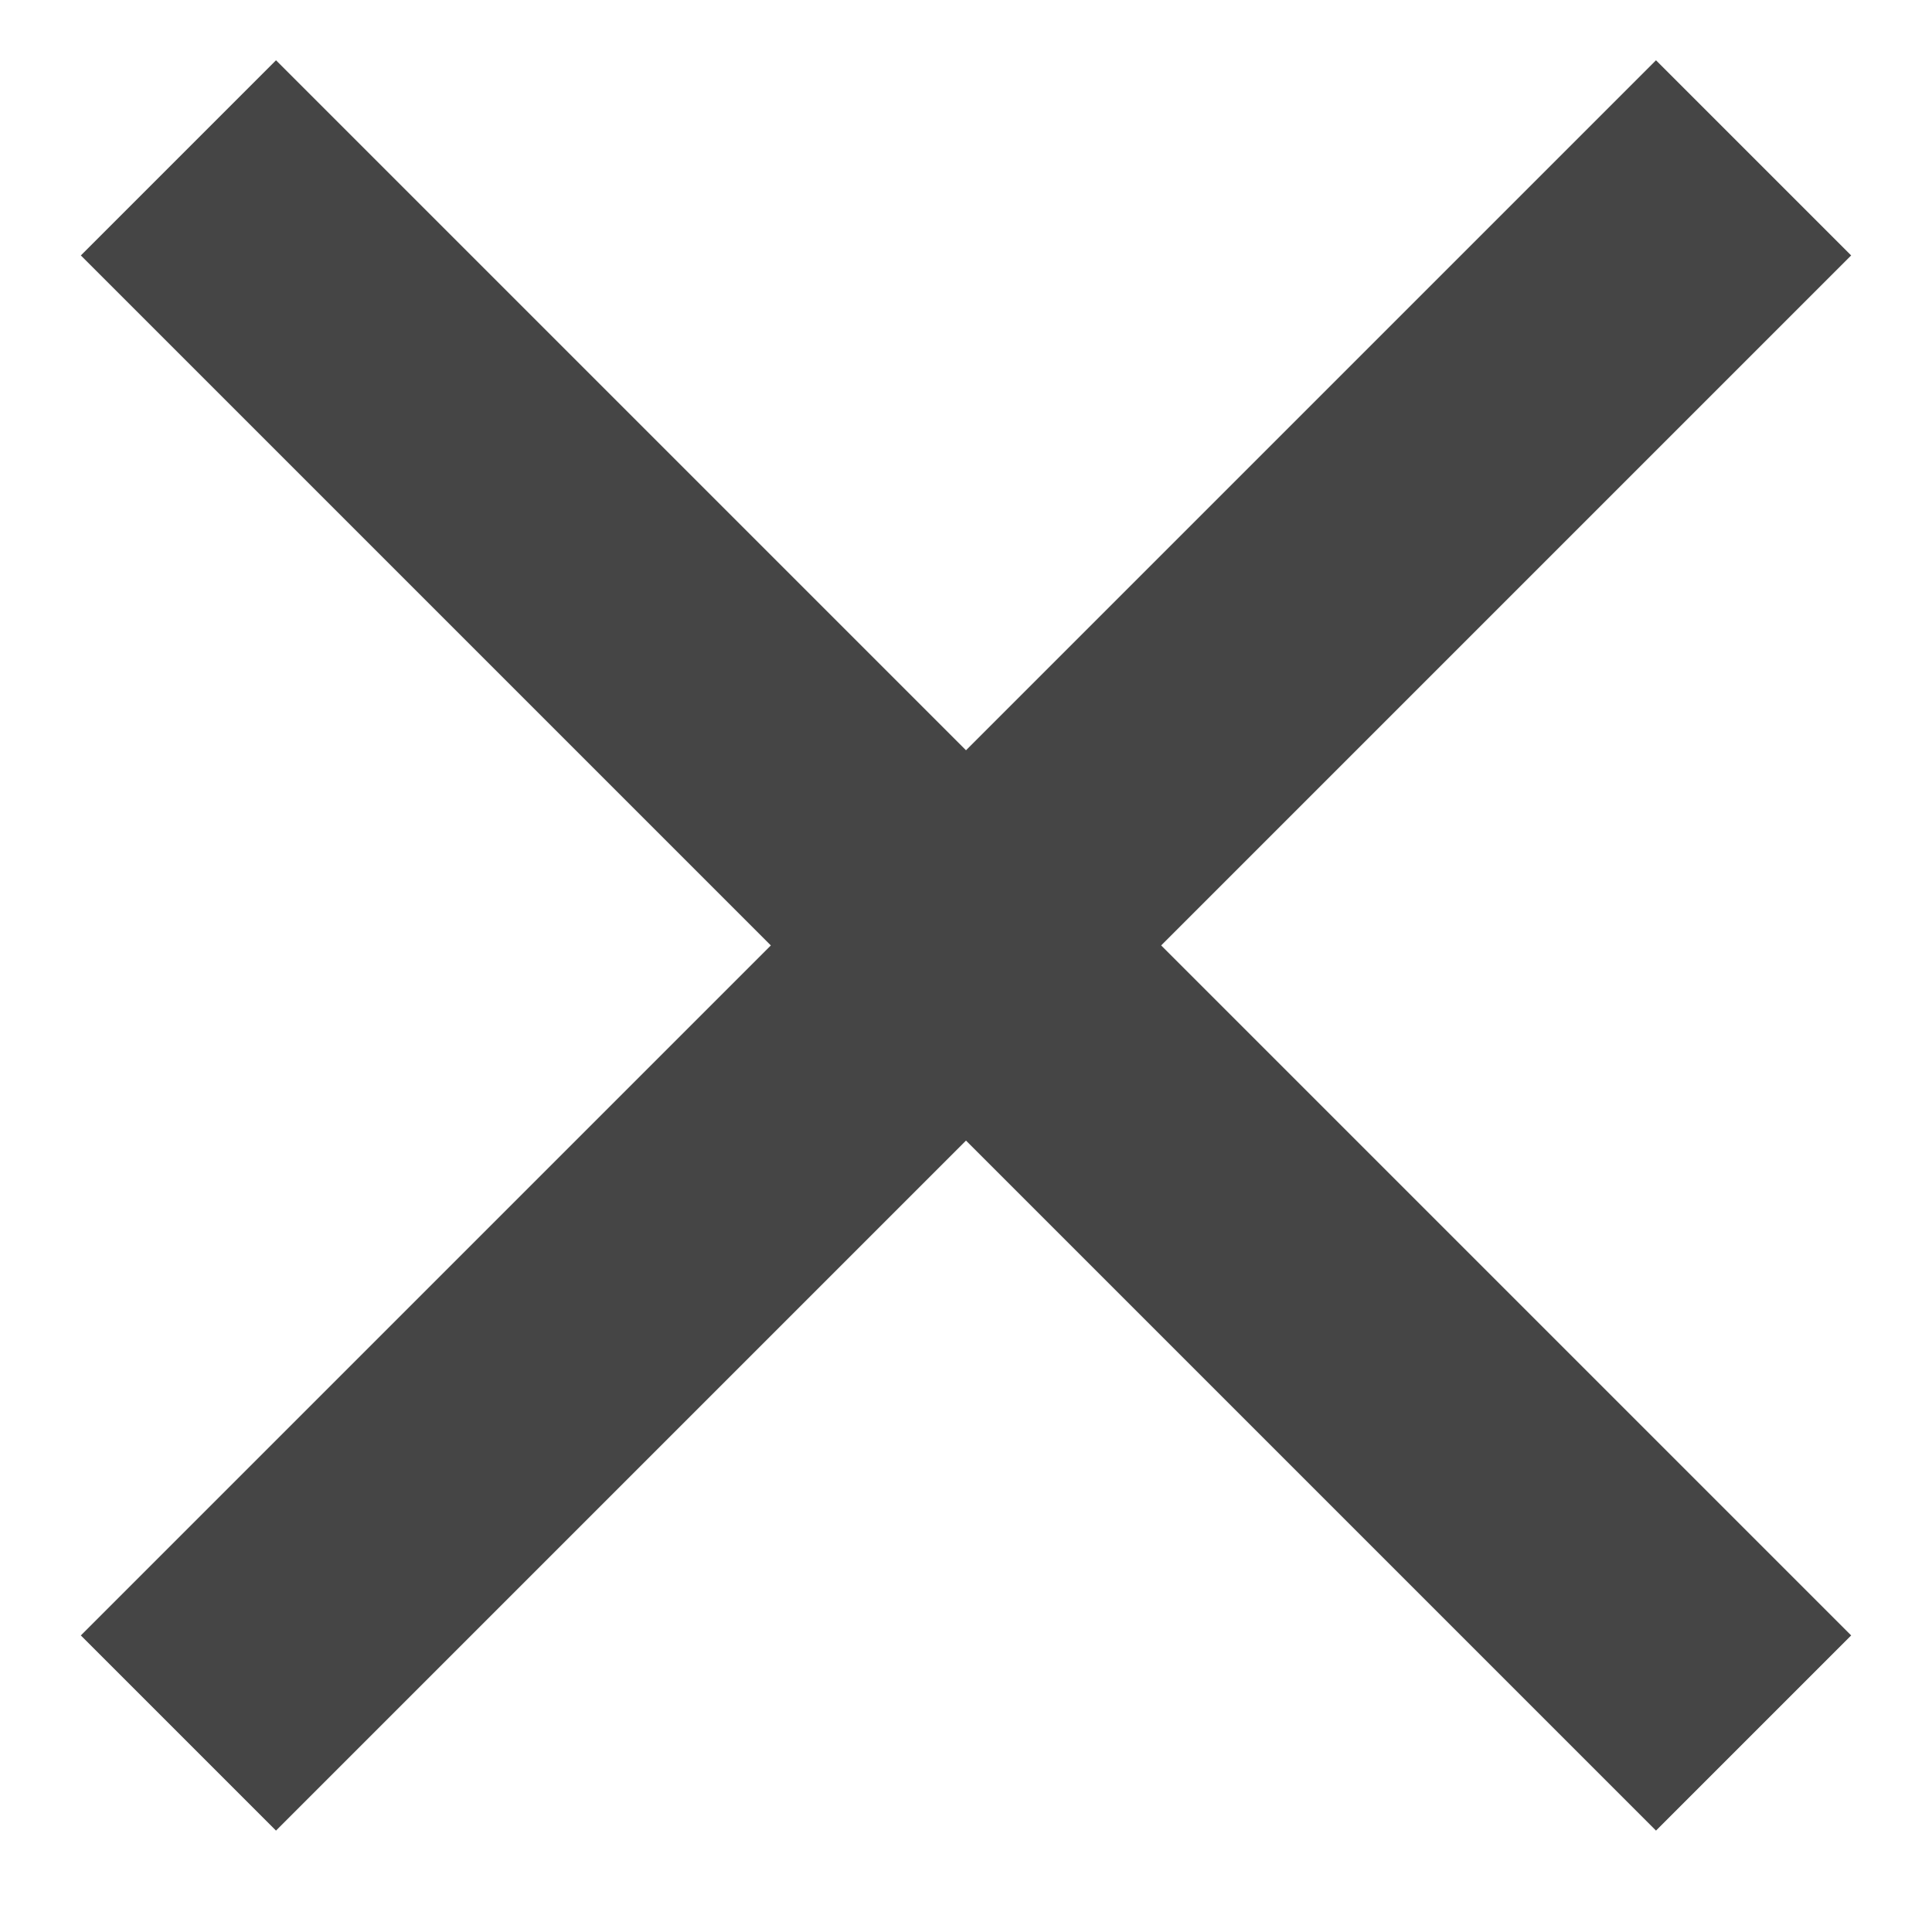 <svg width="14" height="14" viewBox="0 0 14 14" fill="none" xmlns="http://www.w3.org/2000/svg">
<path d="M2 1.851L12 11.851" stroke="#454545" stroke-width="2" stroke-linecap="square"/>
<path d="M2 11.851L12 1.851" stroke="#454545" stroke-width="2" stroke-linecap="square"/>
</svg>
